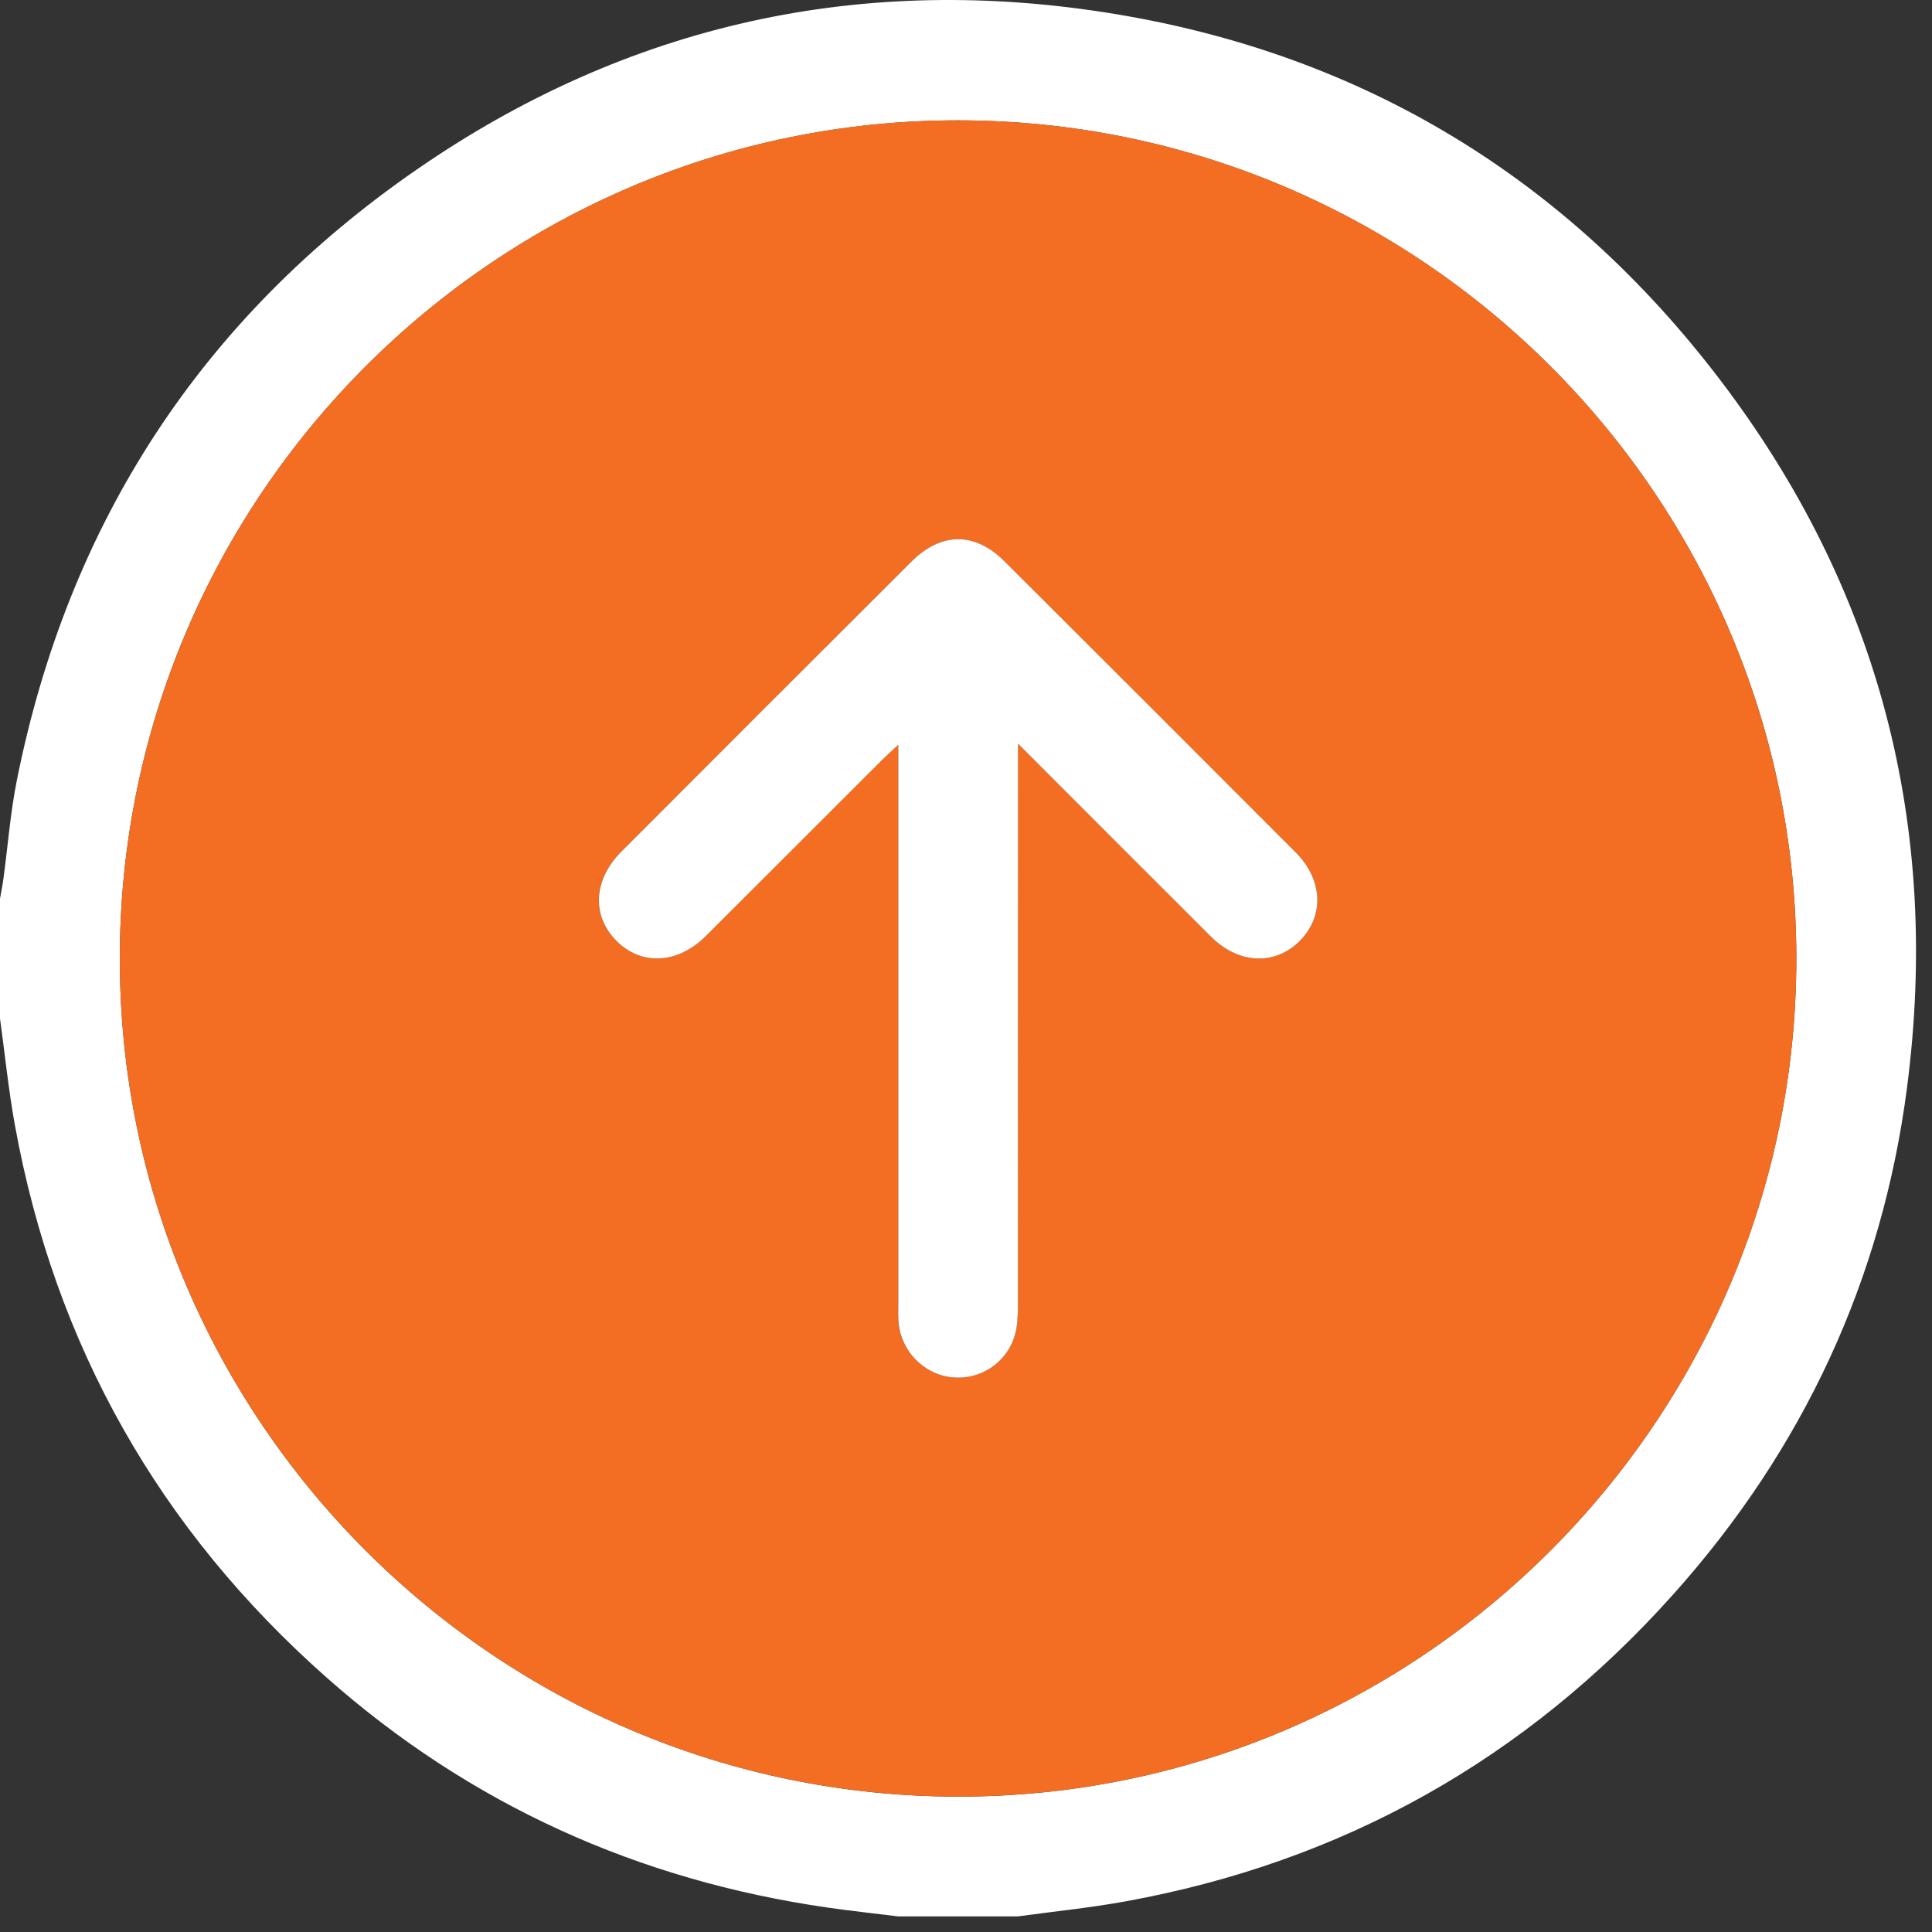 <svg xmlns="http://www.w3.org/2000/svg" width="73" height="73" viewBox="0 0 73 73" fill="none"><rect x="0" y="0" width="73" height="73" fill="#333333" stroke="none"/><path d="M38.463 72.41H33.938C33.054 72.3 32.17 72.206 31.288 72.079C24.111 71.048 17.762 68.185 12.331 63.377C6.015 57.787 2.074 50.831 0.565 42.523C0.321 41.186 0.185 39.828 0 38.48C0 36.971 0 35.464 0 33.955C0.043 33.702 0.096 33.452 0.13 33.197C0.298 31.962 0.391 30.712 0.635 29.492C2.574 19.777 7.605 12.032 15.741 6.41C23.715 0.897 32.597 -1.05 42.145 0.531C51.545 2.085 59.196 6.754 64.969 14.321C71.012 22.24 73.337 31.235 72.055 41.103C71.111 48.374 68.119 54.771 63.231 60.234C57.66 66.463 50.742 70.357 42.502 71.847C41.165 72.089 39.807 72.225 38.461 72.41H38.463ZM67.874 36.204C67.866 18.765 53.673 4.569 36.225 4.548C18.769 4.527 4.525 18.759 4.527 36.227C4.527 53.653 18.733 67.862 36.176 67.885C53.63 67.908 67.881 53.664 67.874 36.206V36.204Z" fill="white"></path><path d="M67.874 36.204C67.881 53.662 53.63 67.906 36.176 67.883C18.733 67.86 4.529 53.653 4.527 36.225C4.527 18.759 18.769 4.525 36.225 4.546C53.673 4.567 67.866 18.763 67.874 36.202V36.204ZM33.938 28.142V29.084C33.938 35.796 33.938 42.508 33.938 49.22C33.938 49.456 33.928 49.692 33.943 49.926C34.019 51.028 34.886 51.928 35.968 52.04C37.031 52.149 38.043 51.492 38.342 50.444C38.444 50.091 38.457 49.702 38.457 49.33C38.463 42.548 38.461 35.764 38.461 28.982V28.098C40.986 30.625 43.364 33.009 45.747 35.386C46.804 36.44 48.191 36.491 49.127 35.528C50.043 34.587 49.979 33.231 48.946 32.198C45.286 28.531 41.622 24.867 37.953 21.209C36.825 20.083 35.558 20.095 34.421 21.228C30.77 24.873 27.124 28.52 23.479 32.168C22.412 33.235 22.34 34.597 23.286 35.547C24.23 36.497 25.6 36.429 26.667 35.366C28.886 33.156 31.099 30.937 33.314 28.724C33.477 28.563 33.647 28.41 33.934 28.14L33.938 28.142Z" fill="#F36E22"></path><path d="M33.938 28.142C33.651 28.412 33.481 28.563 33.318 28.725C31.101 30.939 28.89 33.156 26.67 35.367C25.603 36.431 24.234 36.497 23.29 35.549C22.344 34.599 22.415 33.237 23.483 32.17C27.127 28.521 30.774 24.873 34.425 21.23C35.56 20.096 36.827 20.085 37.956 21.211C41.626 24.869 45.29 28.533 48.95 32.2C49.983 33.235 50.045 34.589 49.131 35.53C48.194 36.493 46.808 36.442 45.751 35.388C43.367 33.011 40.99 30.627 38.465 28.1V28.984C38.465 35.766 38.465 42.55 38.461 49.332C38.461 49.704 38.447 50.093 38.346 50.446C38.045 51.494 37.035 52.151 35.972 52.042C34.889 51.93 34.023 51.029 33.947 49.928C33.932 49.694 33.941 49.458 33.941 49.222C33.941 42.51 33.941 35.798 33.941 29.086V28.144L33.938 28.142Z" fill="white"></path></svg>
